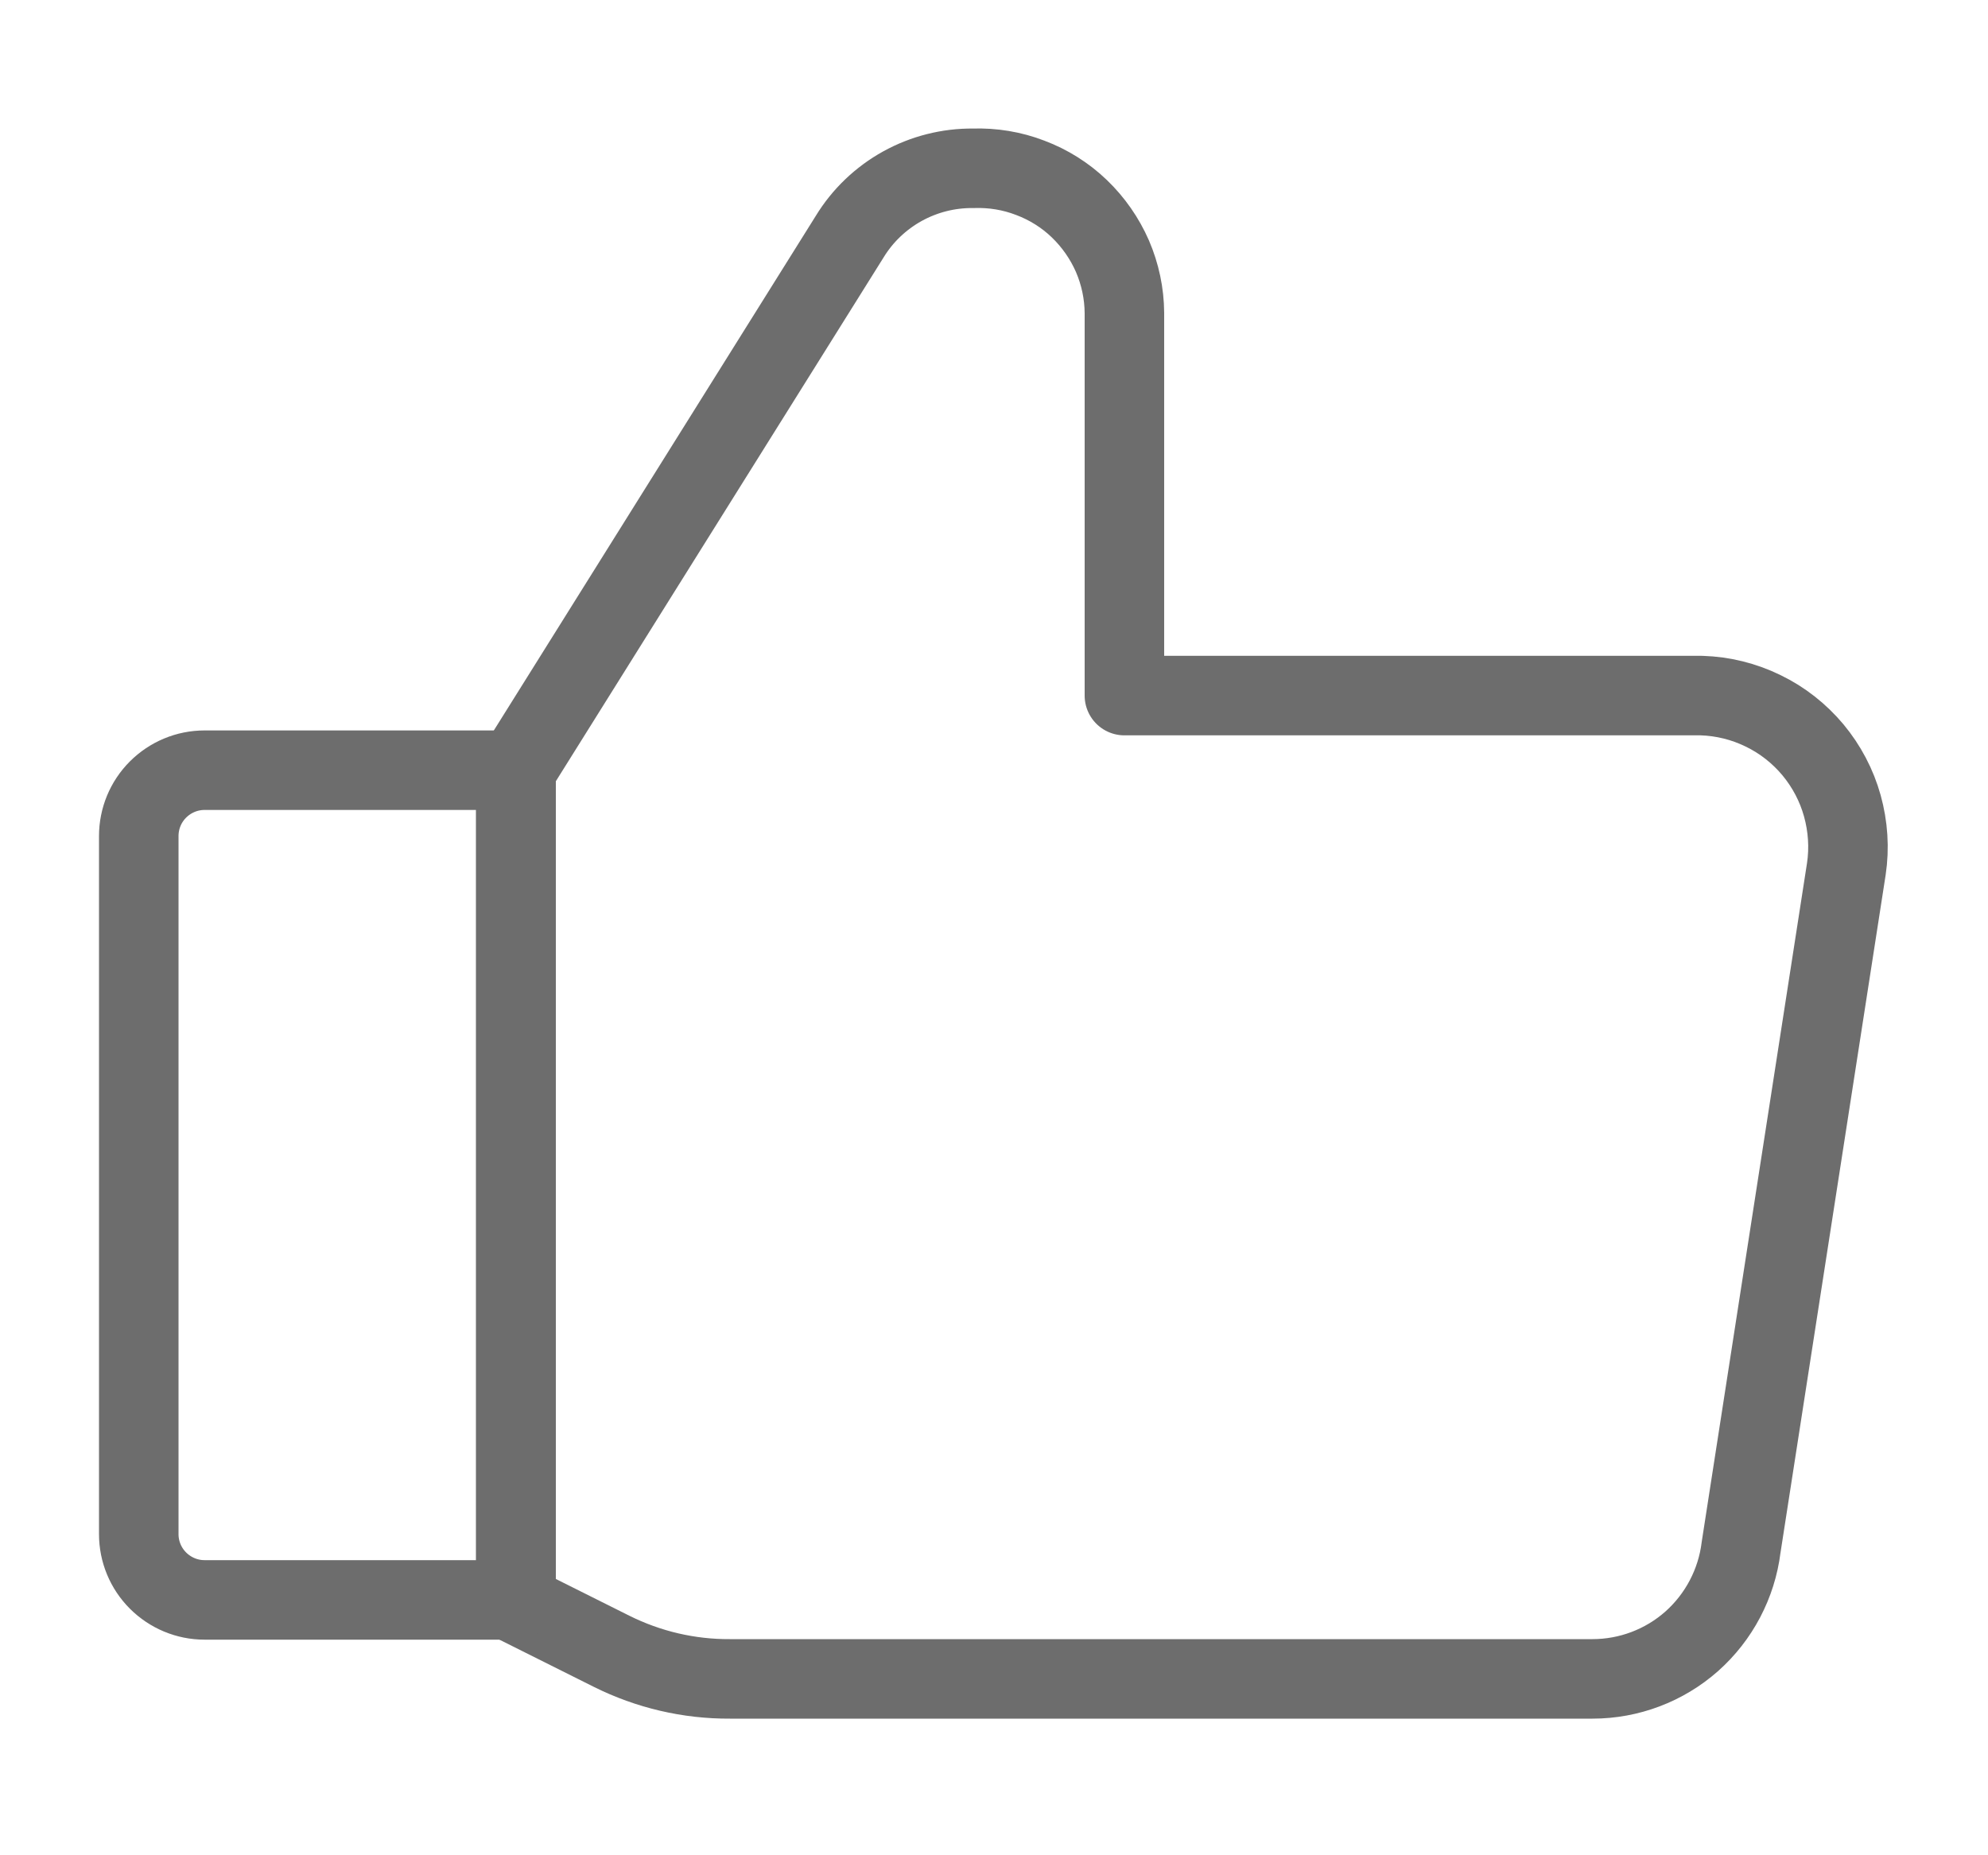 <svg width="15" height="14" viewBox="0 0 15 14" fill="none" xmlns="http://www.w3.org/2000/svg">
<g clip-path="url(#clip0_5700_4847)">
<path d="M1.543 5.812H3.894V12.073H1.543C1.411 12.073 1.285 12.02 1.192 11.927C1.099 11.834 1.047 11.708 1.047 11.577V6.309C1.047 6.177 1.099 6.051 1.192 5.958C1.285 5.865 1.411 5.812 1.543 5.812Z" stroke="#6D6D6D" stroke-width="0.6" stroke-linecap="round" stroke-linejoin="round"/>
<path d="M3.891 5.814L6.411 1.786C6.508 1.627 6.645 1.496 6.809 1.405C6.972 1.315 7.156 1.268 7.343 1.27C7.49 1.265 7.637 1.289 7.774 1.342C7.912 1.394 8.038 1.473 8.144 1.575C8.25 1.677 8.335 1.799 8.394 1.934C8.452 2.069 8.483 2.214 8.484 2.362V5.249H12.839C13 5.254 13.158 5.293 13.303 5.364C13.448 5.434 13.576 5.535 13.679 5.658C13.782 5.782 13.858 5.926 13.901 6.081C13.944 6.236 13.955 6.399 13.931 6.558L13.137 11.677C13.103 11.951 12.97 12.203 12.764 12.386C12.558 12.568 12.292 12.669 12.016 12.669H5.508C5.198 12.671 4.892 12.599 4.615 12.461L3.901 12.104" stroke="#6D6D6D" stroke-width="0.6" stroke-linecap="round" stroke-linejoin="round"/>
<path d="M3.891 5.812V12.073" stroke="#6D6D6D" stroke-width="0.6" stroke-linecap="round" stroke-linejoin="round"/>
</g>
<defs>
<clipPath id="clip0_5700_4847">
<rect width="14" height="14" fill="white" transform="translate(0.5)"/>
</clipPath>
</defs>
</svg>
